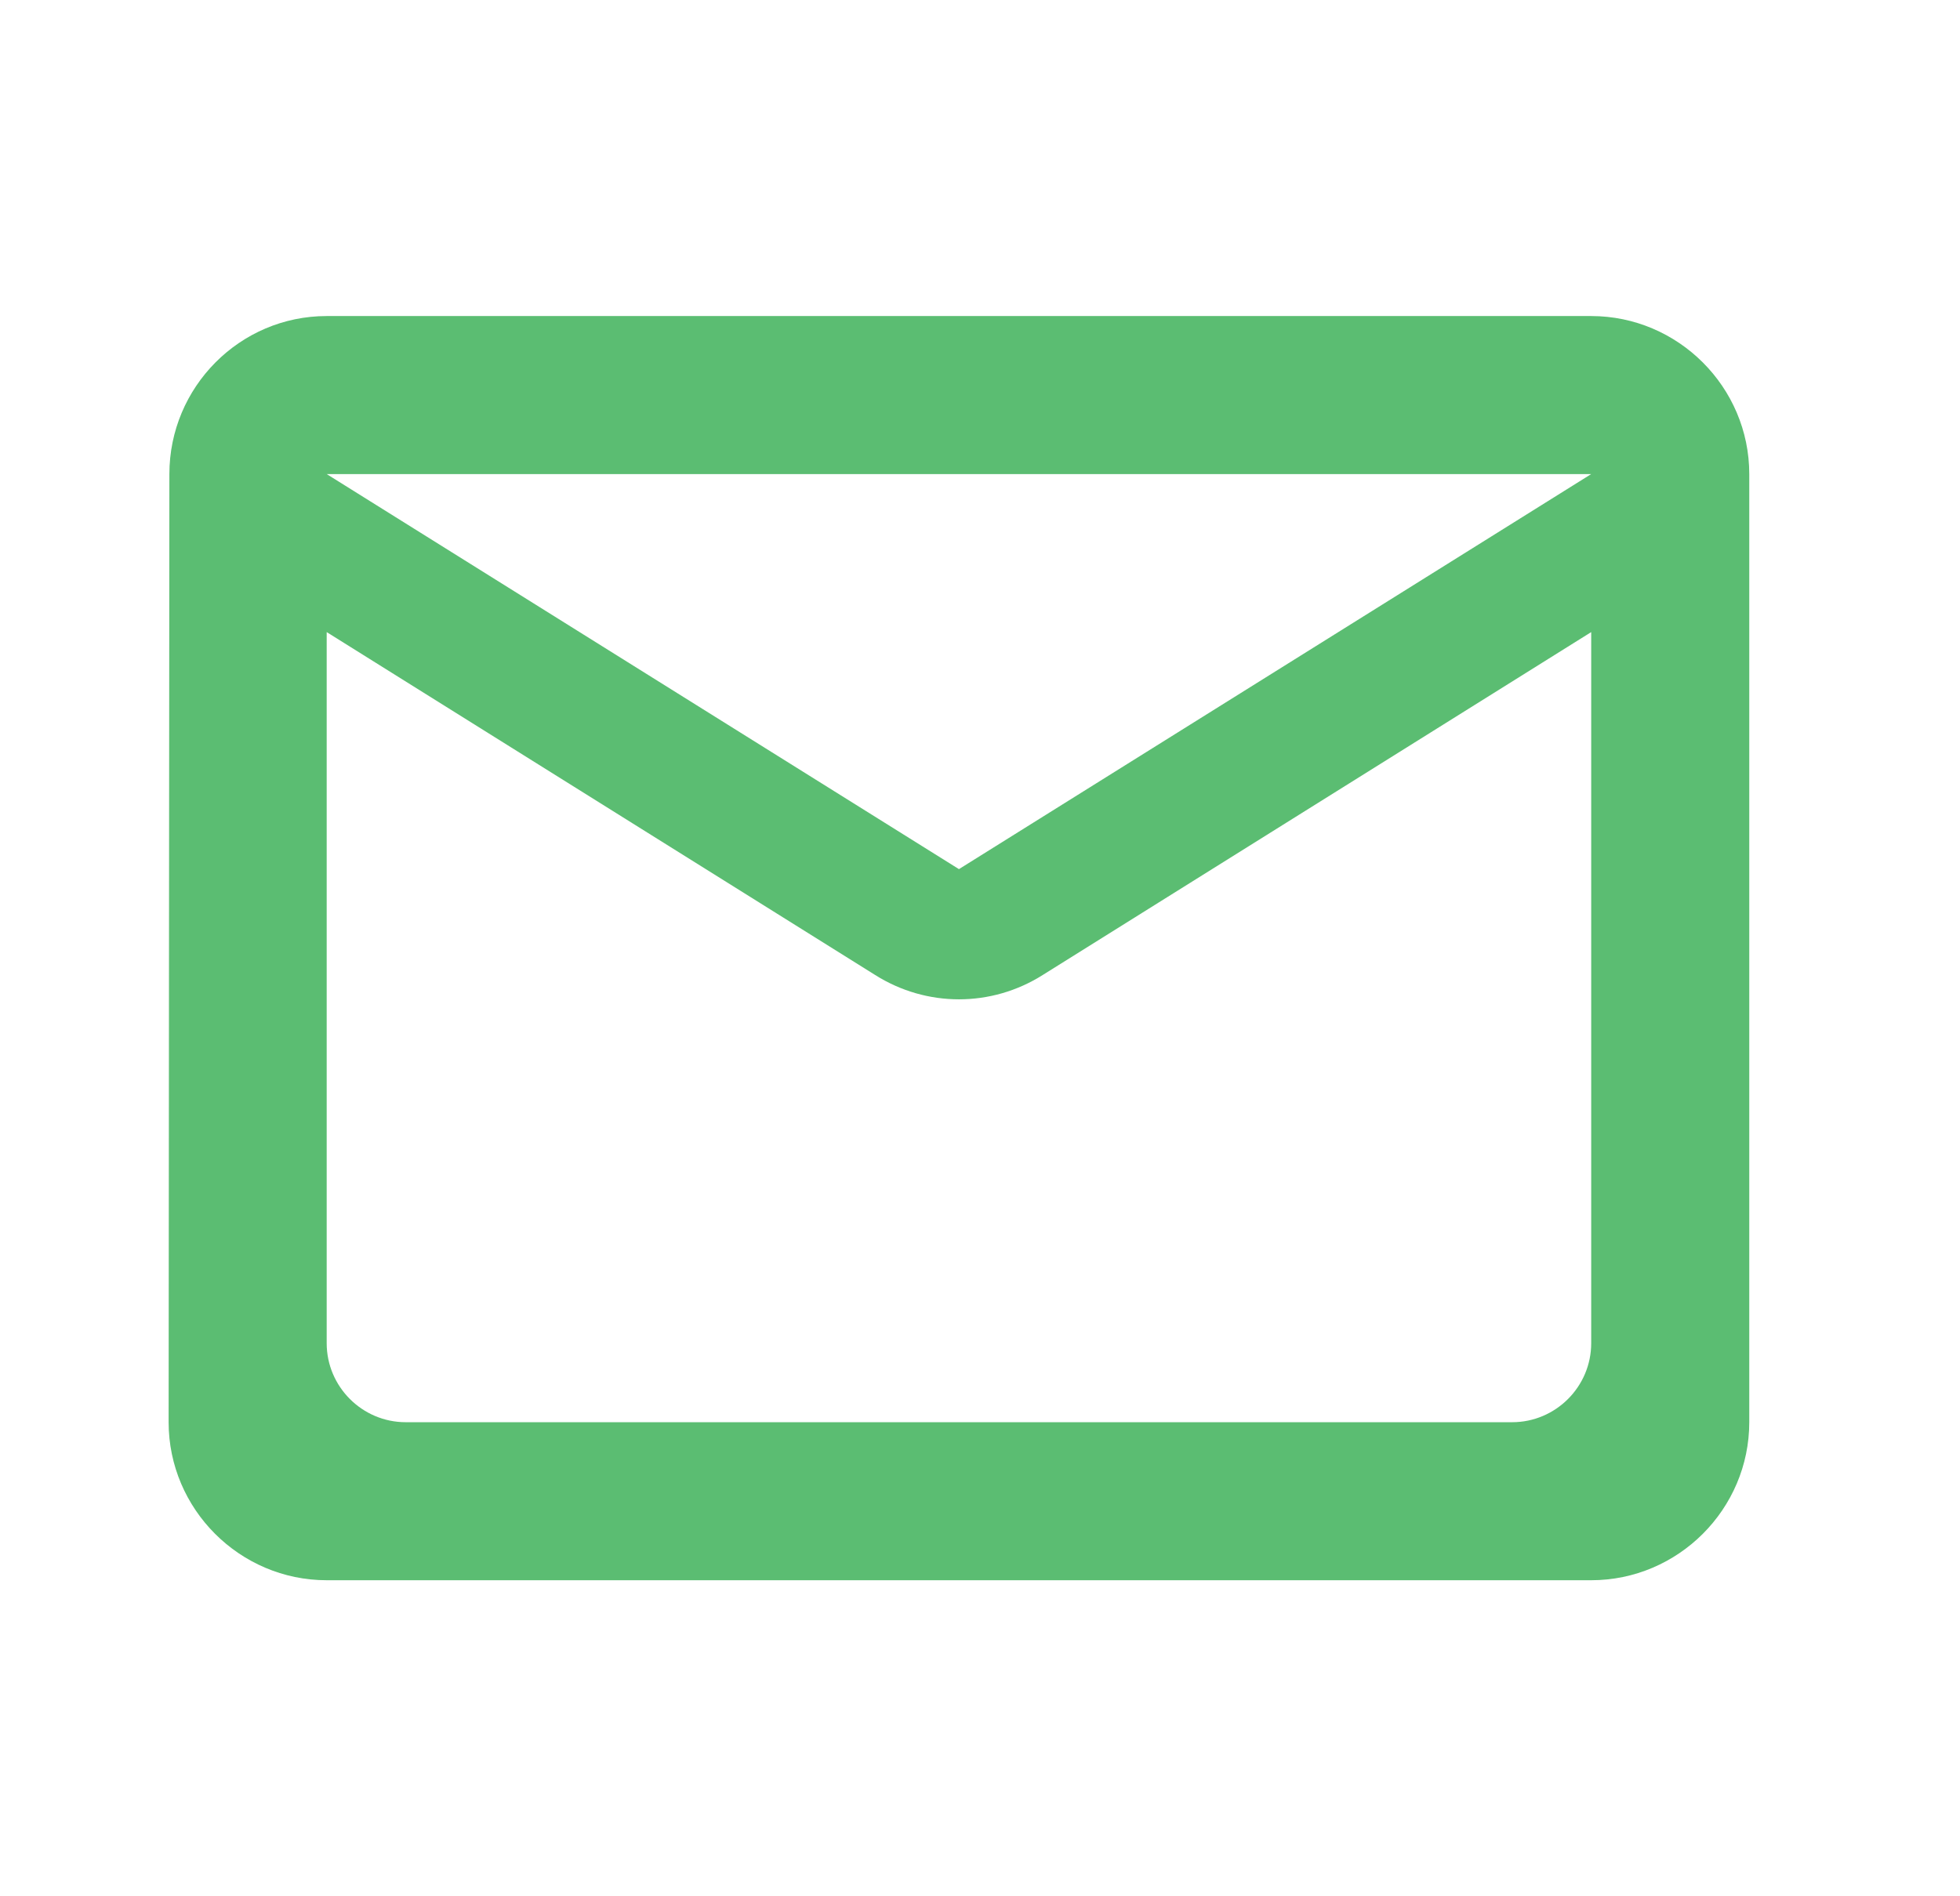 <svg xmlns="http://www.w3.org/2000/svg" fill="none" viewBox="0 0 31 30" height="30" width="31">
<path fill="#5BBD72" d="M25.167 5H5.167C3.792 5 2.679 6.125 2.679 7.5L2.667 22.5C2.667 23.875 3.792 25 5.167 25H25.167C26.542 25 27.667 23.875 27.667 22.5V7.5C27.667 6.125 26.542 5 25.167 5ZM23.917 22.5H6.417C5.729 22.5 5.167 21.938 5.167 21.25V10L13.842 15.425C14.655 15.938 15.68 15.938 16.492 15.425L25.167 10V21.25C25.167 21.938 24.605 22.5 23.917 22.5ZM15.167 13.75L5.167 7.5H25.167L15.167 13.75Z"></path>
</svg>
